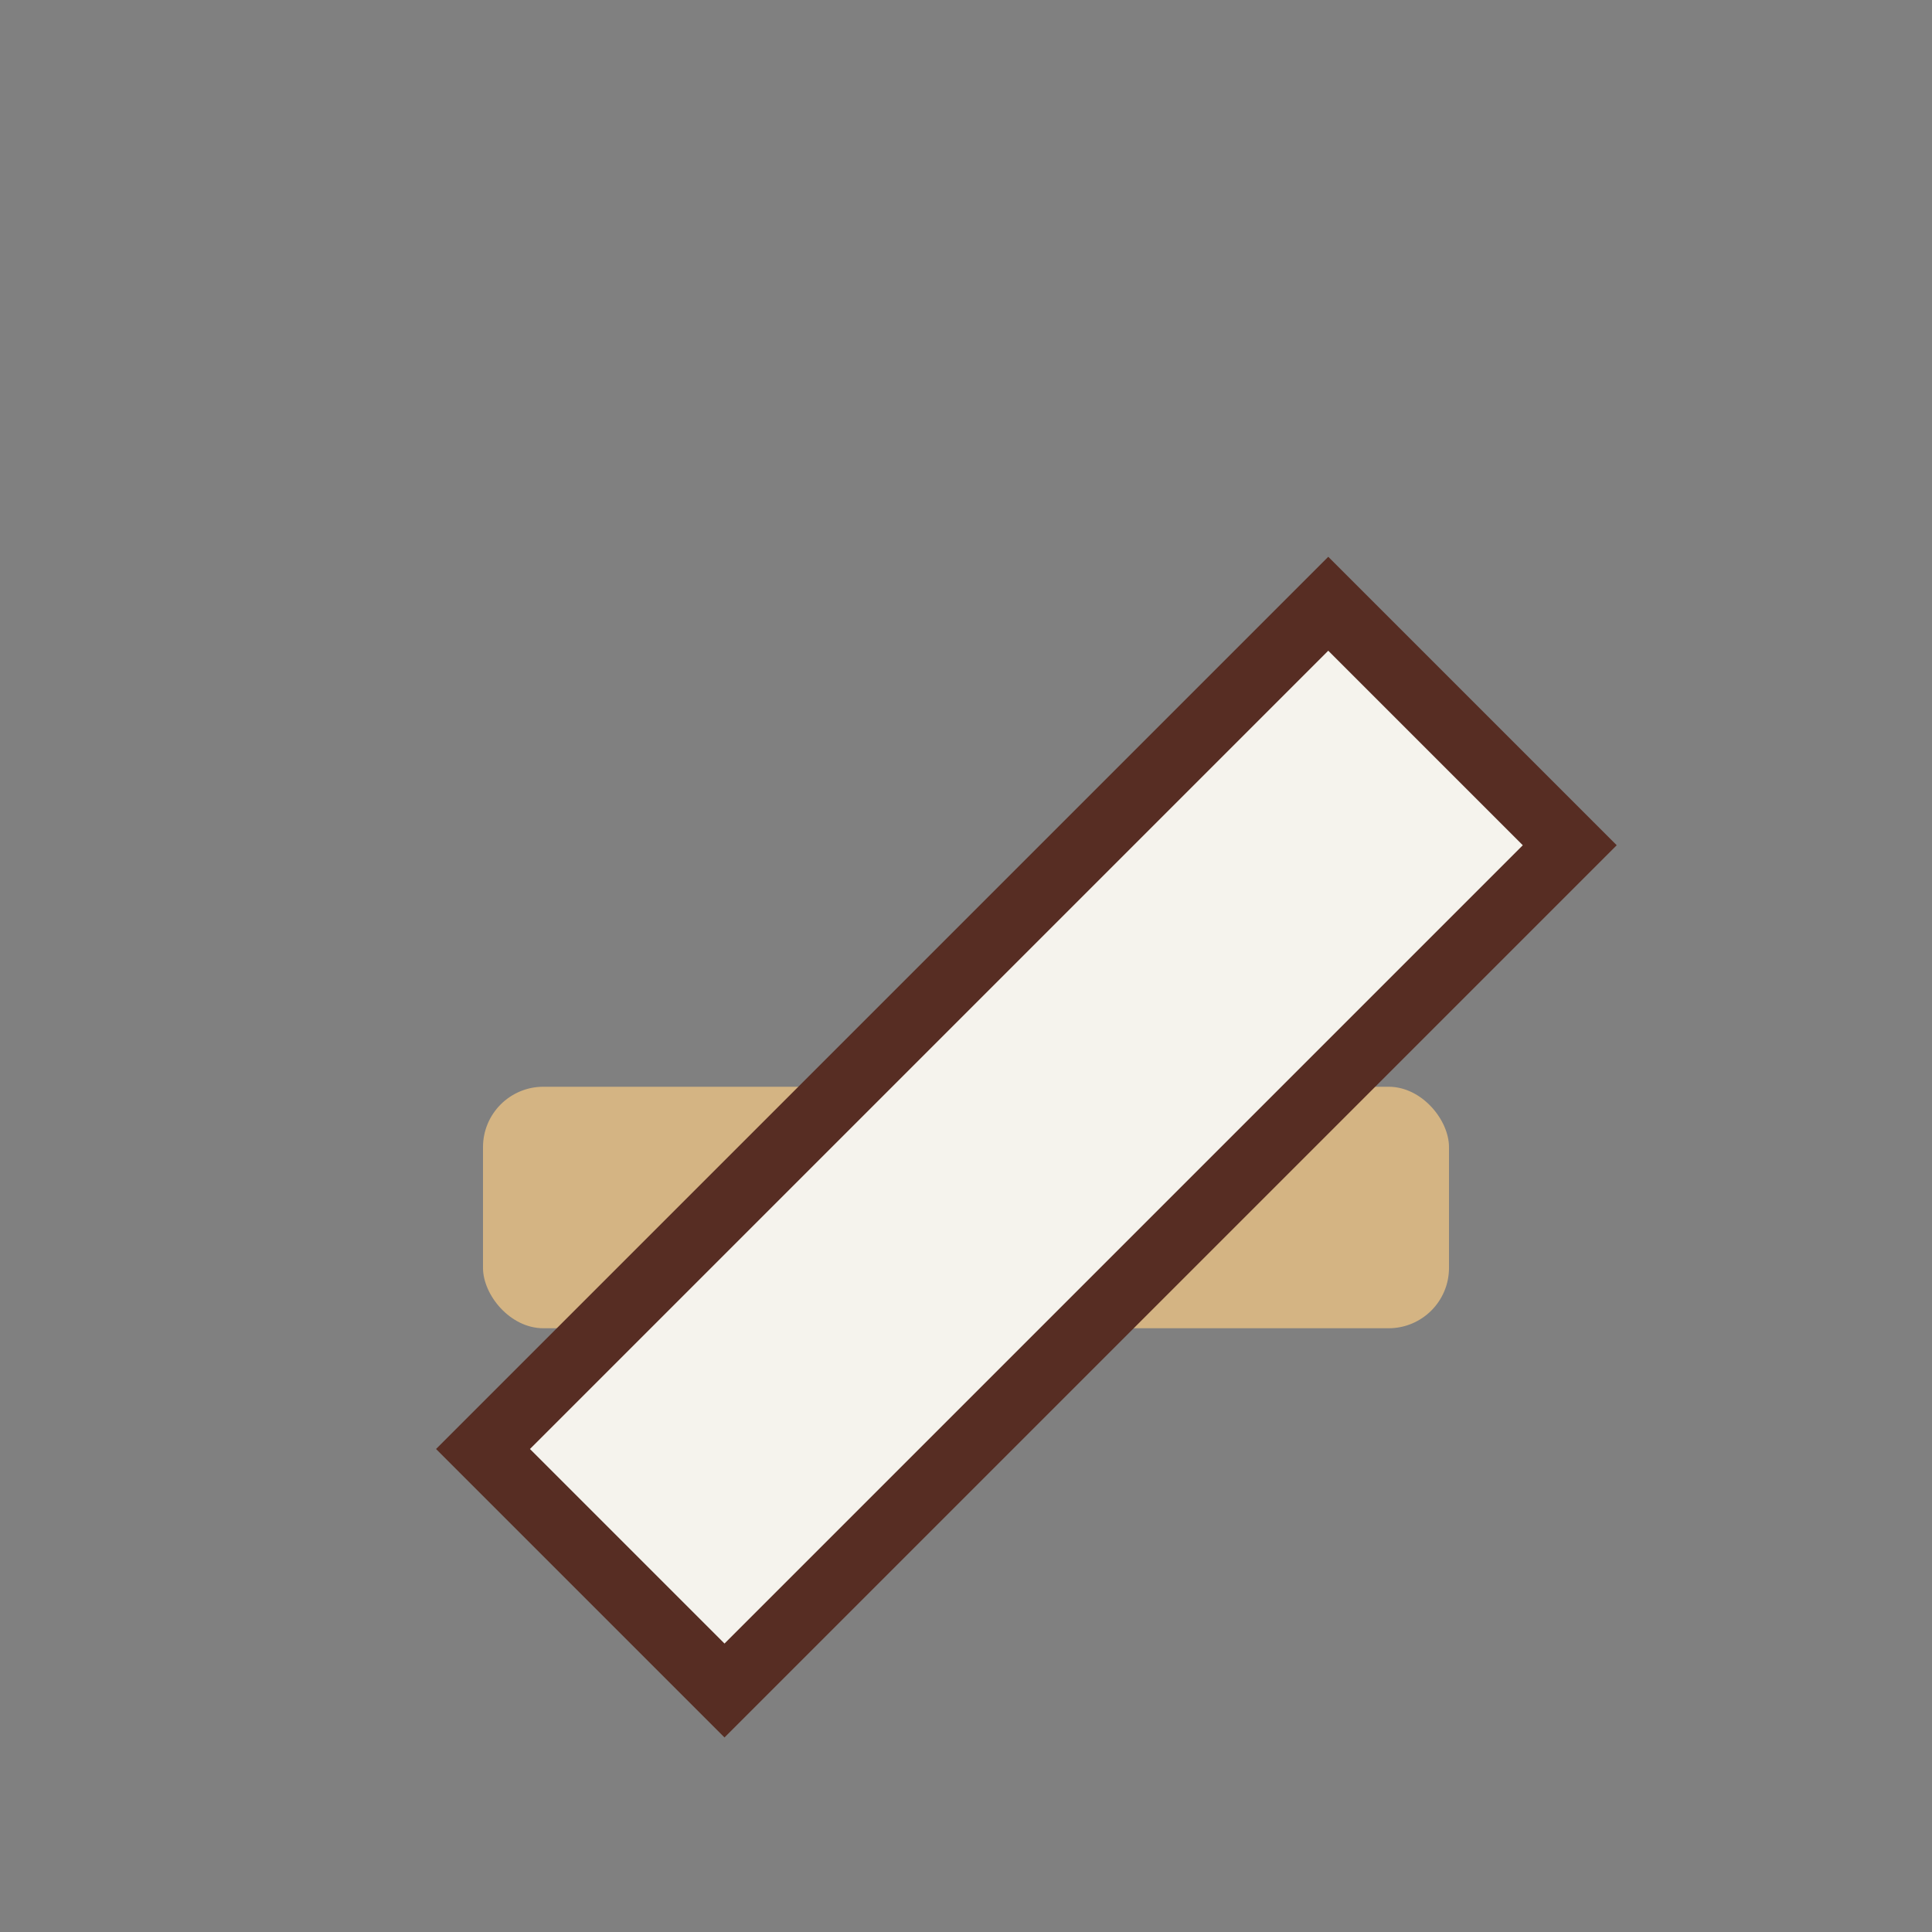 <?xml version="1.0" encoding="UTF-8"?>
<svg xmlns="http://www.w3.org/2000/svg" width="32" height="32" viewBox="0 0 32 32"><rect x="0" y="0" width="32" height="32" fill="#808080" stroke="none"/><rect x="8" y="18" width="16" height="4" rx="1" fill="#D4B483"/><polygon points="22,10 26,14 12,28 8,24" fill="#F5F3ED" stroke="#572D23" stroke-width="1.1"/></svg>